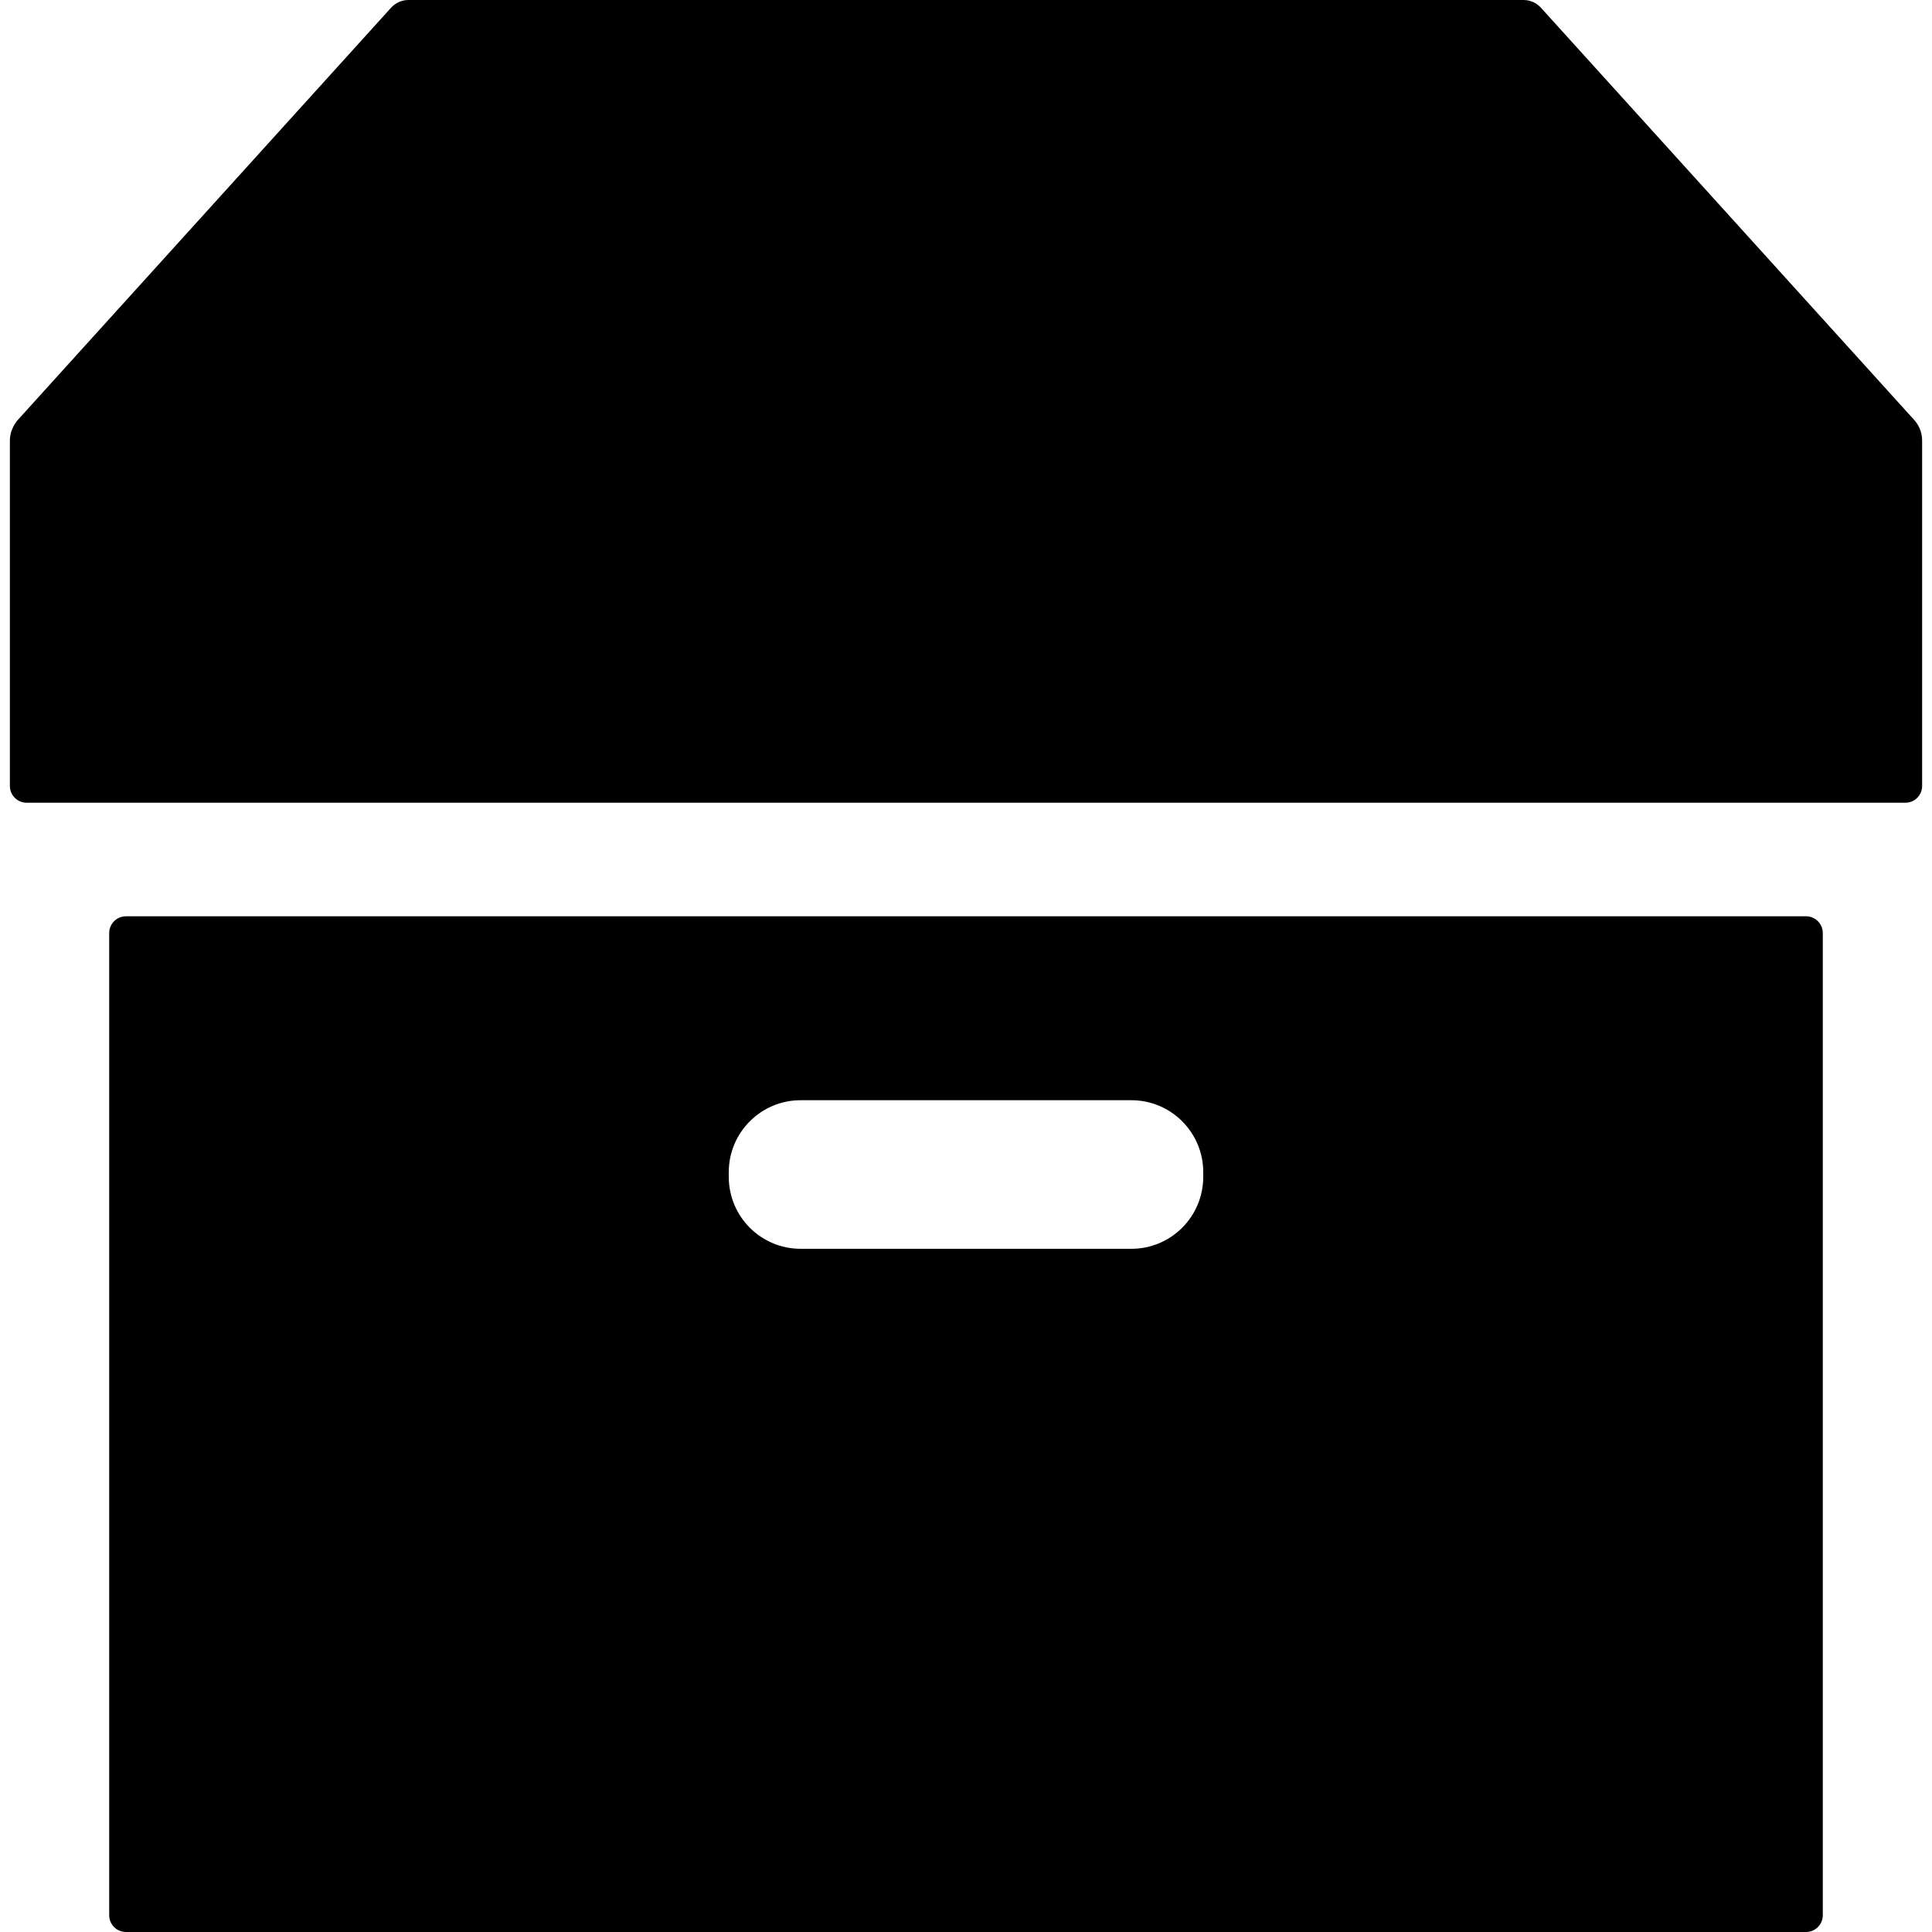 <?xml version="1.0" encoding="iso-8859-1"?>
<!-- Uploaded to: SVG Repo, www.svgrepo.com, Generator: SVG Repo Mixer Tools -->
<!DOCTYPE svg PUBLIC "-//W3C//DTD SVG 1.1//EN" "http://www.w3.org/Graphics/SVG/1.1/DTD/svg11.dtd">
<svg fill="#000000" version="1.1" id="Capa_1" xmlns="http://www.w3.org/2000/svg" xmlns:xlink="http://www.w3.org/1999/xlink" 
	 width="800px" height="800px" viewBox="0 0 373.82 373.82"
	 xml:space="preserve">
<g>
	<g>
		<path d="M370.366,81.244L298.15,1.494C297.288,0.543,296.065,0,294.782,0H79.037c-1.283,0-2.507,0.543-3.368,1.494L3.454,81.244
			C2.739,82.086,1.91,83.49,1.91,85.23v66.842c0,1.793,1.454,3.246,3.245,3.246h363.51c1.792,0,3.245-1.453,3.245-3.246V85.23
			C371.91,83.289,370.993,81.935,370.366,81.244z"/>
		<path d="M349.444,177.291H24.376c-1.792,0-3.246,1.453-3.246,3.246v190.039c0,1.791,1.454,3.244,3.246,3.244h325.068
			c1.791,0,3.245-1.453,3.245-3.244V180.537C352.689,178.744,351.235,177.291,349.444,177.291z M232.811,227.719
			c0,7.683-6.227,13.91-13.908,13.91h-63.984c-7.683,0-13.909-6.229-13.909-13.91v-0.928c0-7.682,6.227-13.91,13.909-13.91h63.984
			c7.683,0,13.908,6.229,13.908,13.91V227.719z"/>
	</g>
</g>
</svg>
